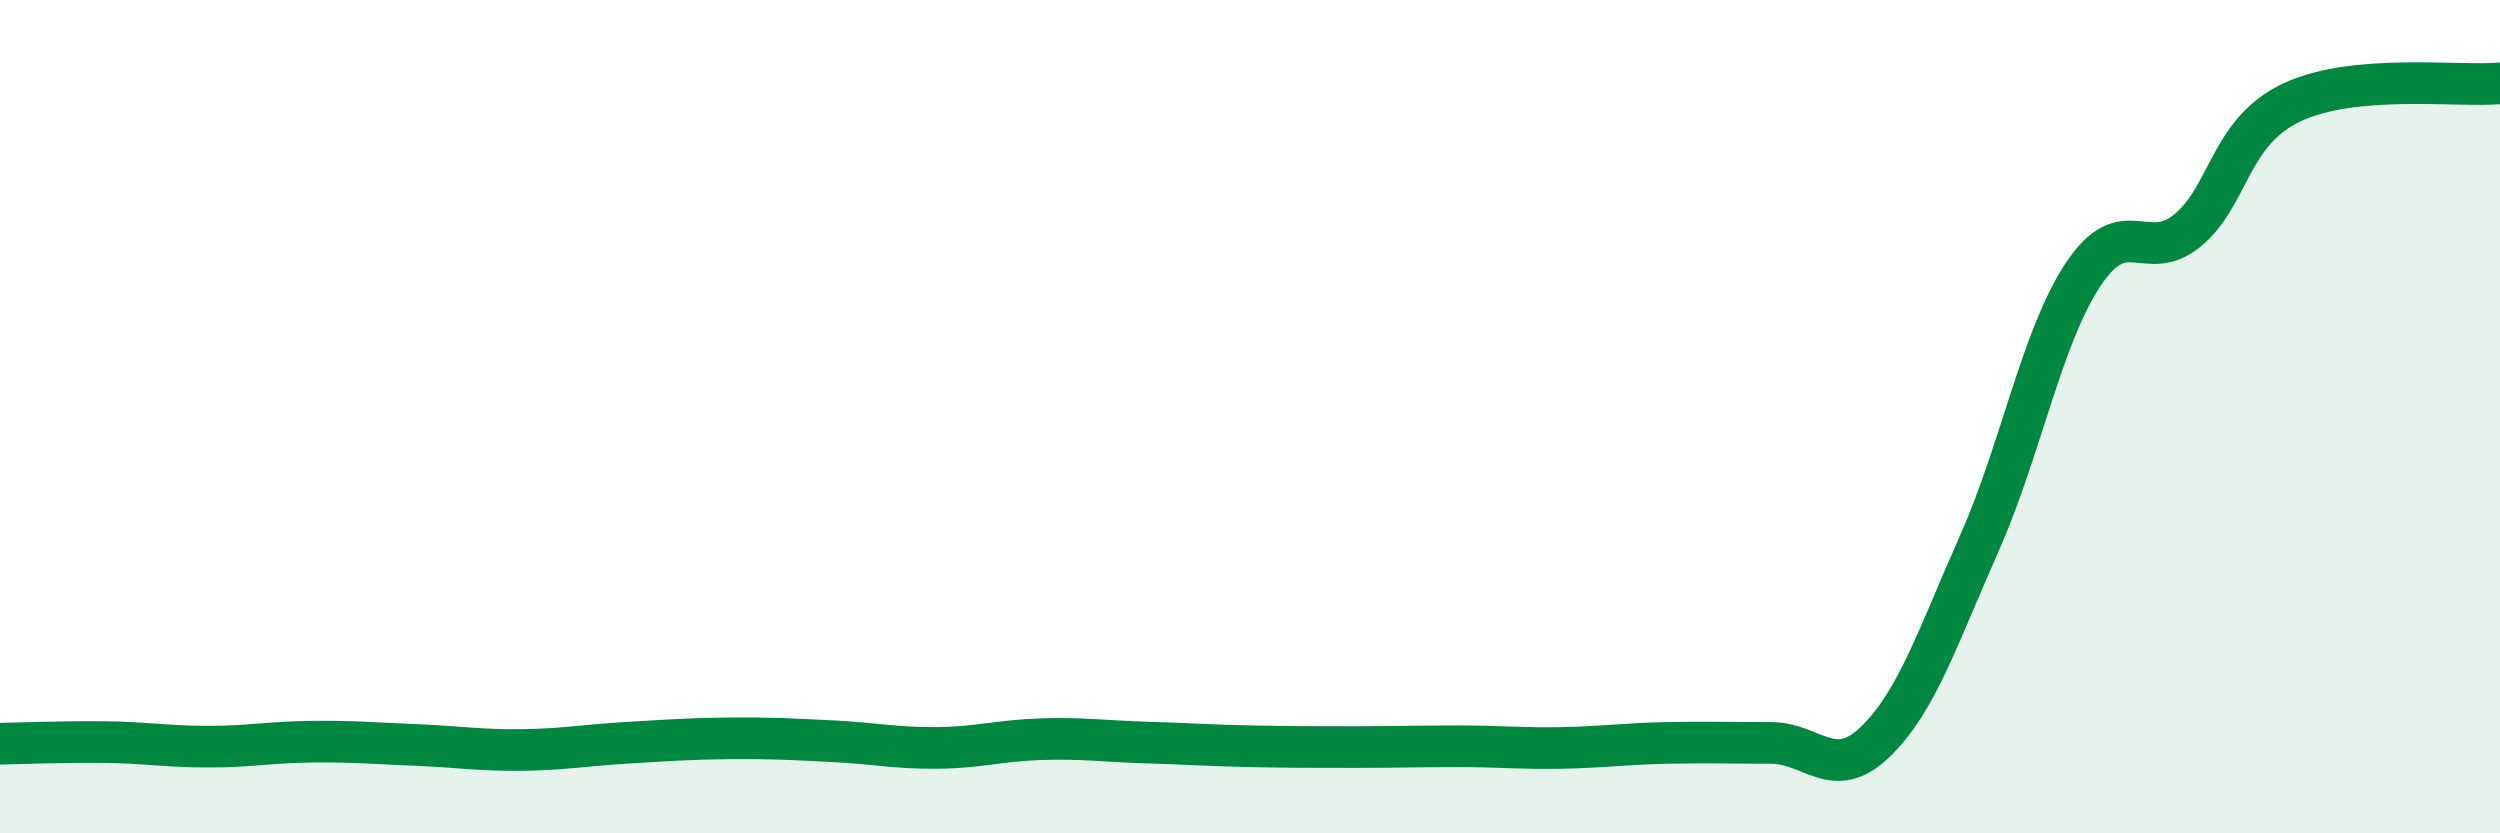 
    <svg width="60" height="20" viewBox="0 0 60 20" xmlns="http://www.w3.org/2000/svg">
      <path
        d="M 0,17.85 C 0.5,17.84 1.5,17.8 2.5,17.81 C 3.5,17.82 4,17.92 5,17.92 C 6,17.92 6.5,17.81 7.5,17.8 C 8.5,17.79 9,17.84 10,17.88 C 11,17.92 11.5,18.01 12.5,18 C 13.5,17.99 14,17.89 15,17.83 C 16,17.77 16.5,17.73 17.5,17.72 C 18.5,17.71 19,17.74 20,17.79 C 21,17.84 21.5,17.96 22.5,17.95 C 23.5,17.94 24,17.77 25,17.74 C 26,17.71 26.5,17.79 27.5,17.82 C 28.5,17.85 29,17.89 30,17.91 C 31,17.93 31.5,17.93 32.5,17.93 C 33.5,17.93 34,17.91 35,17.91 C 36,17.91 36.5,17.97 37.5,17.95 C 38.5,17.93 39,17.85 40,17.83 C 41,17.81 41.5,17.83 42.5,17.83 C 43.5,17.83 44,18.77 45,17.81 C 46,16.85 46.5,15.3 47.5,13.05 C 48.5,10.8 49,8.08 50,6.58 C 51,5.08 51.5,6.35 52.5,5.53 C 53.5,4.71 53.5,3.17 55,2.46 C 56.5,1.75 59,2.09 60,2L60 20L0 20Z"
        fill="#008740"
        opacity="0.1"
        stroke-linecap="round"
        stroke-linejoin="round"
      />
      <path
        d="M 0,17.85 C 0.5,17.84 1.5,17.8 2.5,17.81 C 3.5,17.82 4,17.92 5,17.92 C 6,17.92 6.5,17.81 7.5,17.8 C 8.5,17.79 9,17.84 10,17.88 C 11,17.92 11.5,18.01 12.5,18 C 13.5,17.99 14,17.89 15,17.83 C 16,17.77 16.5,17.73 17.5,17.72 C 18.5,17.71 19,17.74 20,17.79 C 21,17.84 21.5,17.96 22.5,17.95 C 23.5,17.94 24,17.77 25,17.74 C 26,17.71 26.5,17.79 27.5,17.82 C 28.5,17.85 29,17.89 30,17.91 C 31,17.93 31.5,17.93 32.5,17.93 C 33.5,17.93 34,17.91 35,17.91 C 36,17.91 36.5,17.97 37.5,17.95 C 38.5,17.93 39,17.85 40,17.83 C 41,17.81 41.5,17.83 42.5,17.83 C 43.5,17.83 44,18.77 45,17.81 C 46,16.85 46.5,15.3 47.5,13.05 C 48.5,10.8 49,8.08 50,6.58 C 51,5.08 51.5,6.35 52.5,5.53 C 53.5,4.71 53.5,3.17 55,2.46 C 56.5,1.75 59,2.09 60,2"
        stroke="#008740"
        stroke-width="1"
        fill="none"
        stroke-linecap="round"
        stroke-linejoin="round"
      />
    </svg>
  
